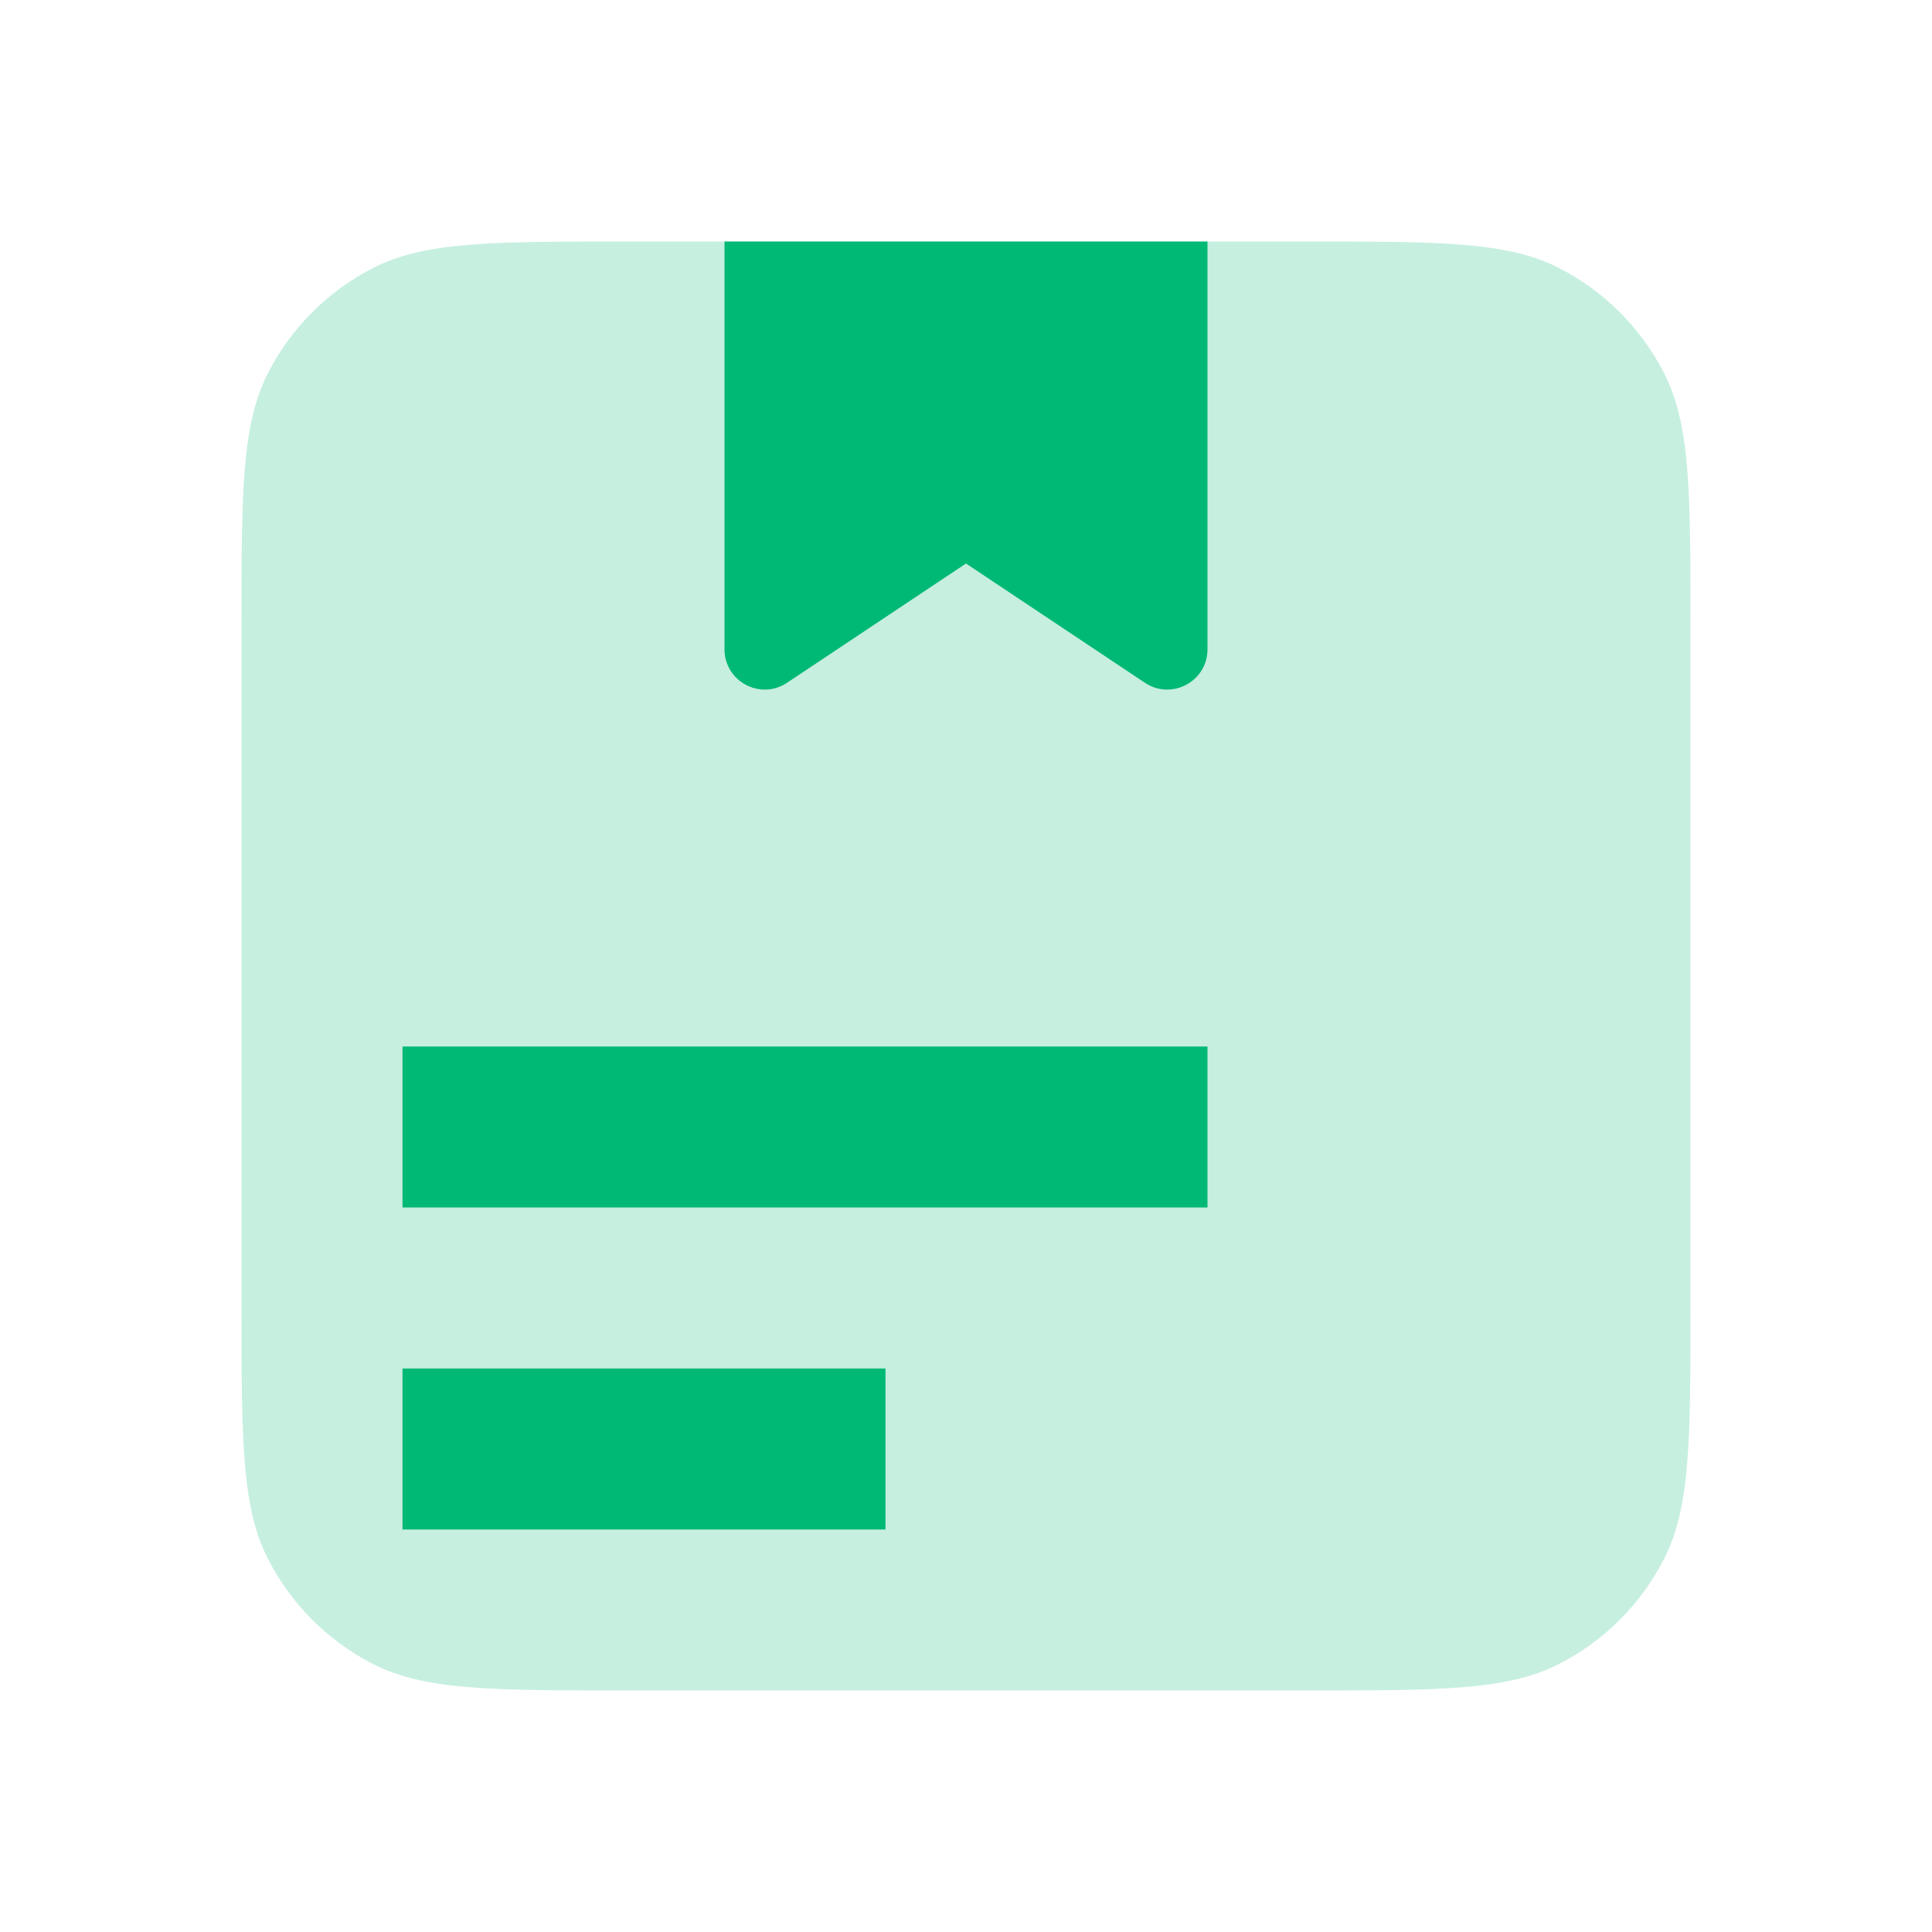 <svg width="40" height="40" viewBox="0 0 40 40" fill="none" xmlns="http://www.w3.org/2000/svg">
<path d="M5 13C5 10.2 5 8.8 5.545 7.73C6.024 6.789 6.789 6.024 7.73 5.545C8.8 5 10.2 5 13 5H27C29.8 5 31.2 5 32.27 5.545C33.211 6.024 33.976 6.789 34.455 7.73C35 8.8 35 10.2 35 13V27C35 29.8 35 31.2 34.455 32.27C33.976 33.211 33.211 33.976 32.27 34.455C31.2 35 29.8 35 27 35H13C10.2 35 8.8 35 7.73 34.455C6.789 33.976 6.024 33.211 5.545 32.27C5 31.2 5 29.8 5 27V13Z" fill="#C6EFE0"/>
<path d="M15 5H25V13.443C25 14.108 24.258 14.505 23.704 14.136L20 11.667L16.295 14.136C15.742 14.505 15 14.108 15 13.443V5Z" fill="#00B975"/>
<path d="M8.333 21.667H25V25H8.333V21.667Z" fill="#00B975"/>
<path d="M8.333 28.333H18.333V31.667H8.333V28.333Z" fill="#00B975"/>
</svg>
